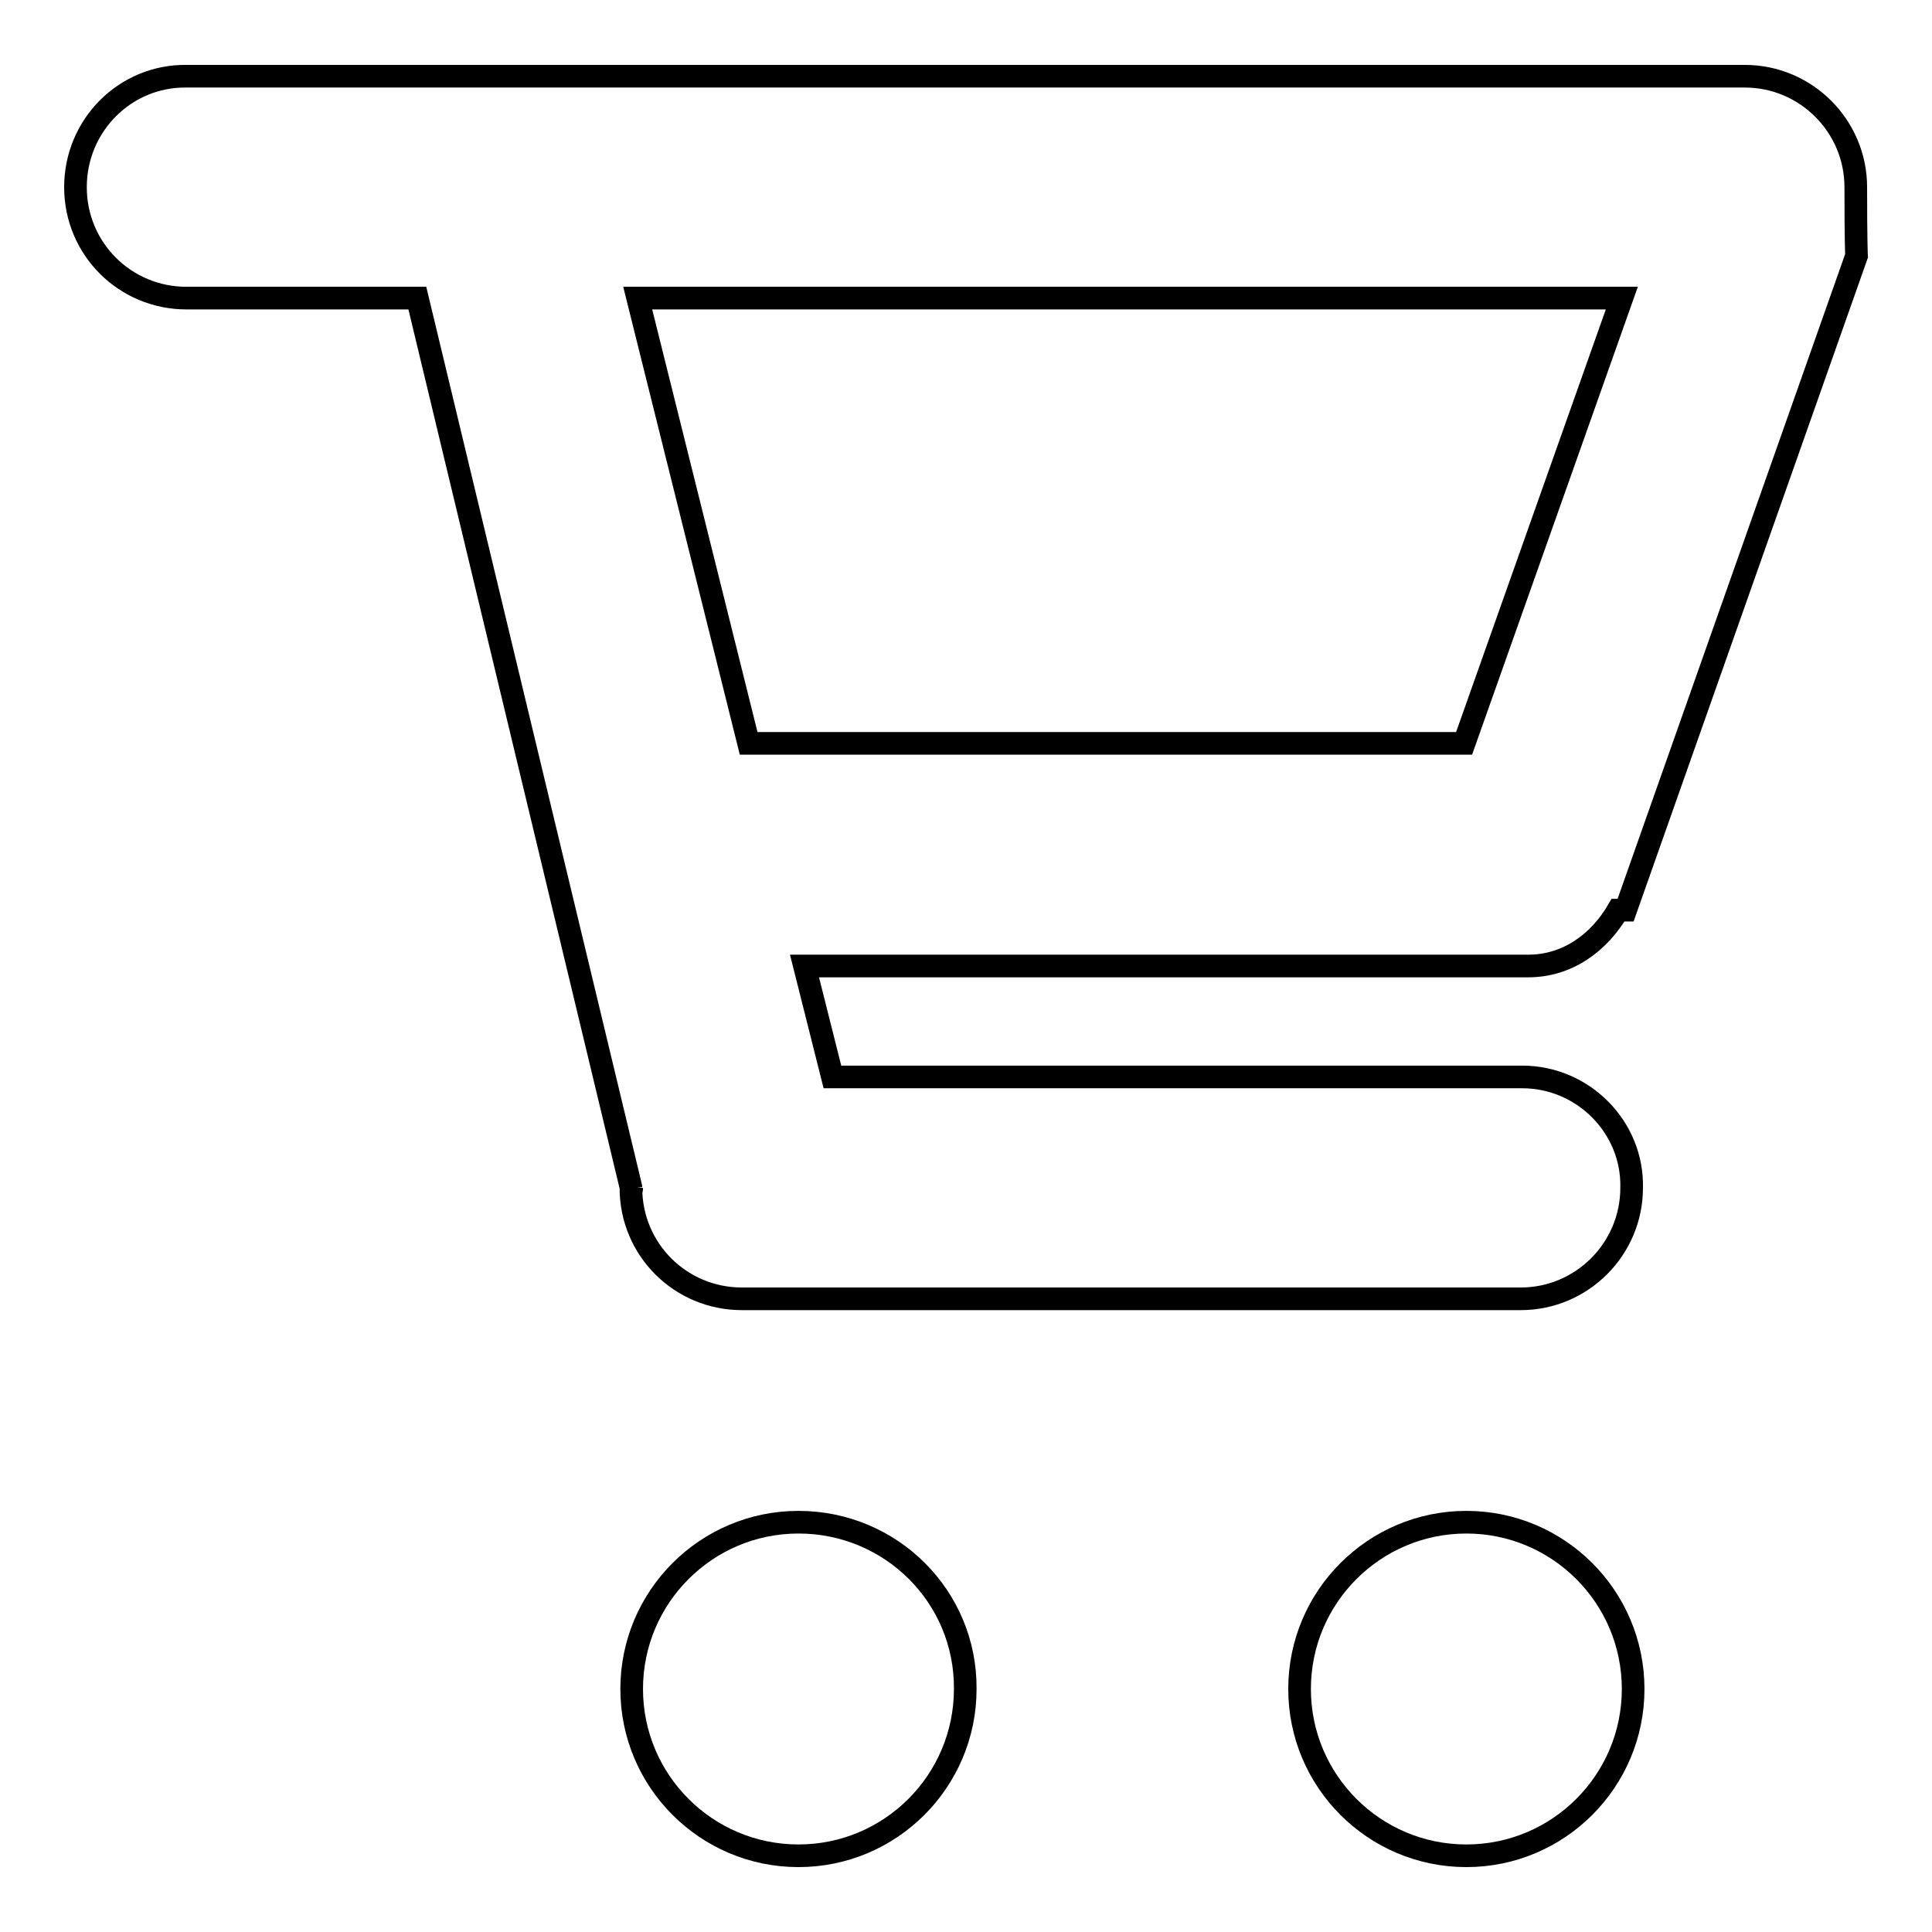 <?xml version="1.0" encoding="utf-8"?>
<!-- Svg Vector Icons : http://www.onlinewebfonts.com/icon -->
<!DOCTYPE svg PUBLIC "-//W3C//DTD SVG 1.1//EN" "http://www.w3.org/Graphics/SVG/1.1/DTD/svg11.dtd">
<svg version="1.1" xmlns="http://www.w3.org/2000/svg" xmlns:xlink="http://www.w3.org/1999/xlink" x="0px" y="0px" viewBox="0 0 256 256" enable-background="new 0 0 256 256" xml:space="preserve">
<g><g><path stroke-width="3" fill-opacity="0" stroke="#000000"  d="M194.3,201.7c-12.2,0-22.1,9.9-22.1,22.1c0,12.2,9.9,22.1,22.1,22.1c12.2,0,22.1-9.9,22.1-22.1C216.4,211.6,206.5,201.7,194.3,201.7L194.3,201.7z M105.8,201.7c-12.2,0-22.1,9.9-22.1,22.1c0,12.2,9.9,22.1,22.1,22.1c12.2,0,22.1-9.9,22.1-22.1C128,211.6,118.1,201.7,105.8,201.7z M83.7,157.5l0-0.1C83.7,157.6,83.6,158,83.7,157.5z M201.7,142.7h-91.4l-3.7-14.7h95.9c5.2,0,9.4-3.1,11.9-7.4l1,0L246,33.9c0,0-0.1-1.8-0.1-9.1c0-8.1-6.6-14.7-14.7-14.7H46.9c0,0-1.5,0-7.4,0H24.7C16.6,10,10,16.6,10,24.8c0,8.2,6.6,14.7,14.7,14.7h14.7c5.9,0,7.4,0,7.4,0h8.5l28.3,117.8c0-0.1,0-0.2,0,0.1c0,8.2,6.6,14.7,14.7,14.7h103.2c8.1,0,14.7-6.6,14.7-14.7C216.4,149.4,209.8,142.7,201.7,142.7L201.7,142.7z M84.5,39.5h130.4l-20.9,59H99.2L84.5,39.5L84.5,39.5z"/></g></g>
</svg>